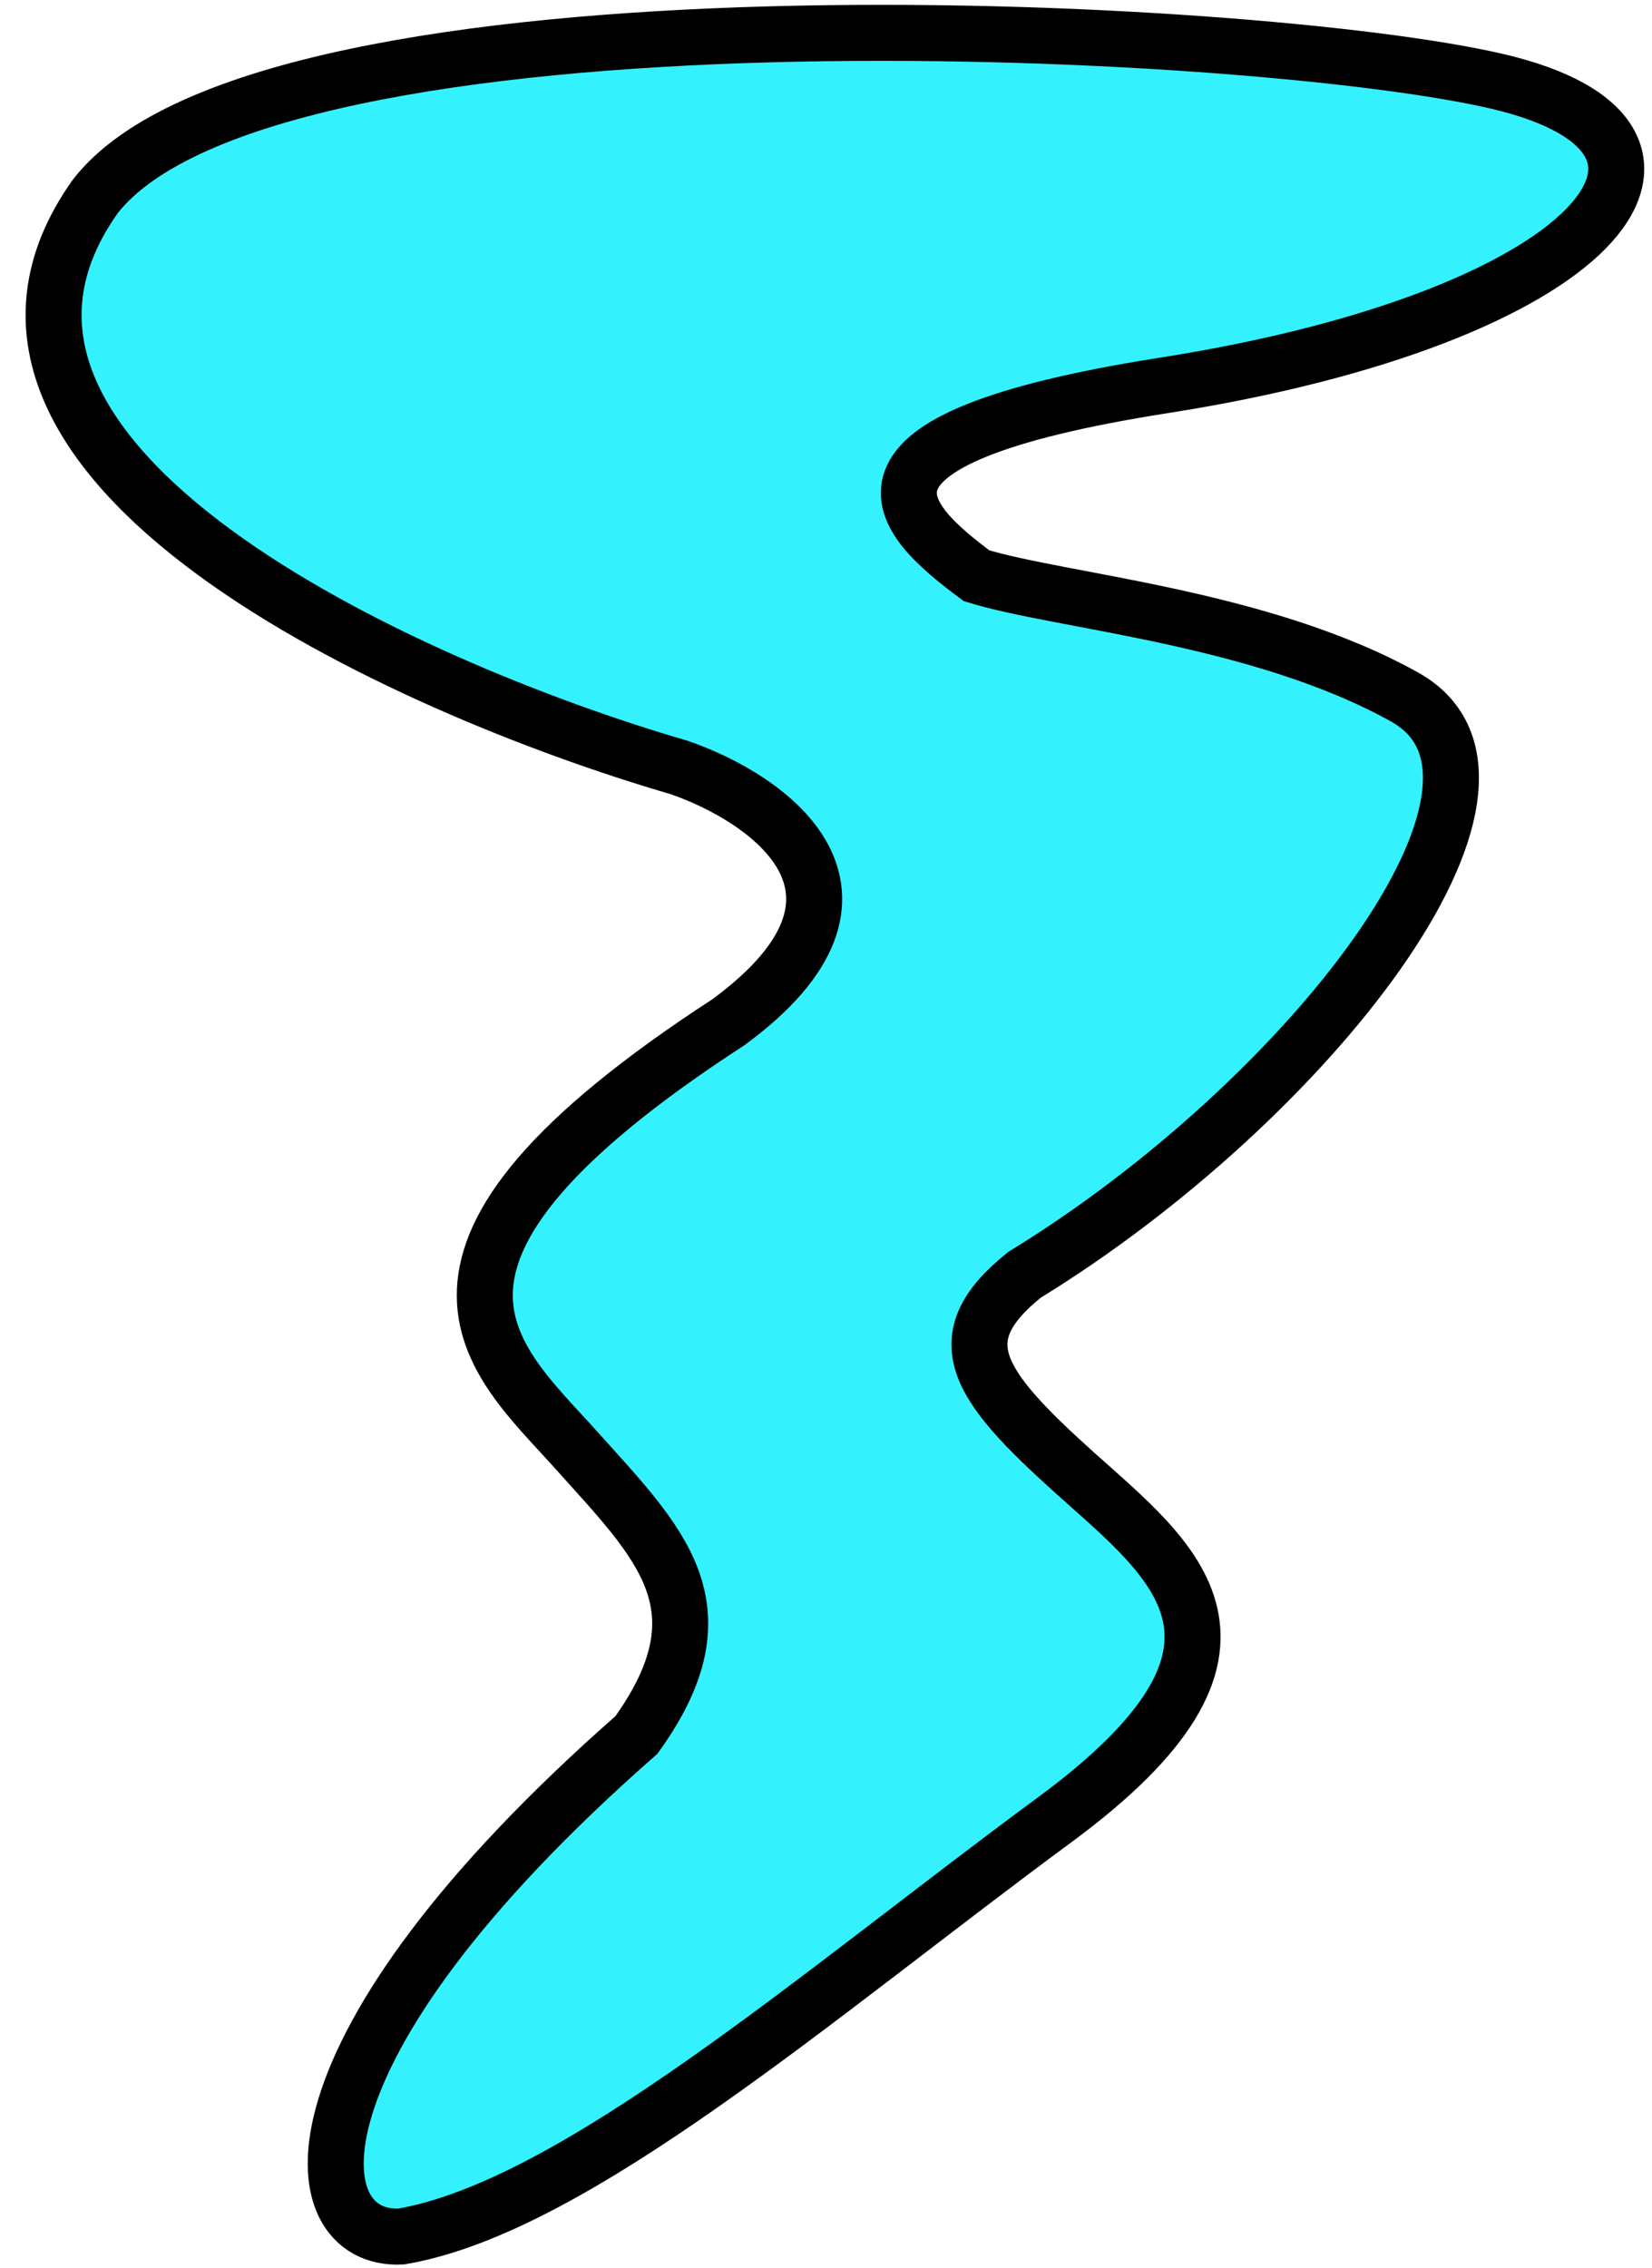 <?xml version="1.0" encoding="UTF-8"?> <svg xmlns="http://www.w3.org/2000/svg" width="59" height="81" viewBox="0 0 59 81" fill="none"> <path d="M22.731 61.958C9.848 73.267 10.688 80.059 14.328 79.871C20.54 78.814 29.223 71.208 37.66 64.994C46.097 58.781 41.892 55.752 38.377 52.59C34.863 49.429 33.752 47.804 36.591 45.525C46.627 39.38 55.631 27.941 50.165 24.893C45.016 22.021 37.858 21.485 34.877 20.561C32.163 18.541 29.143 15.713 41.568 13.763C57.099 11.325 62.195 4.957 53.497 2.911C44.798 0.865 9.578 -0.903 3.406 7.01C-3.353 16.511 14.487 24.567 24.252 27.407C27.461 28.513 32.306 31.88 26.019 36.503C13.02 44.947 17.625 48.487 20.591 51.798C23.558 55.109 26.008 57.393 22.731 61.958Z" fill="#33F2FE" stroke="black" stroke-width="2"></path> </svg> 